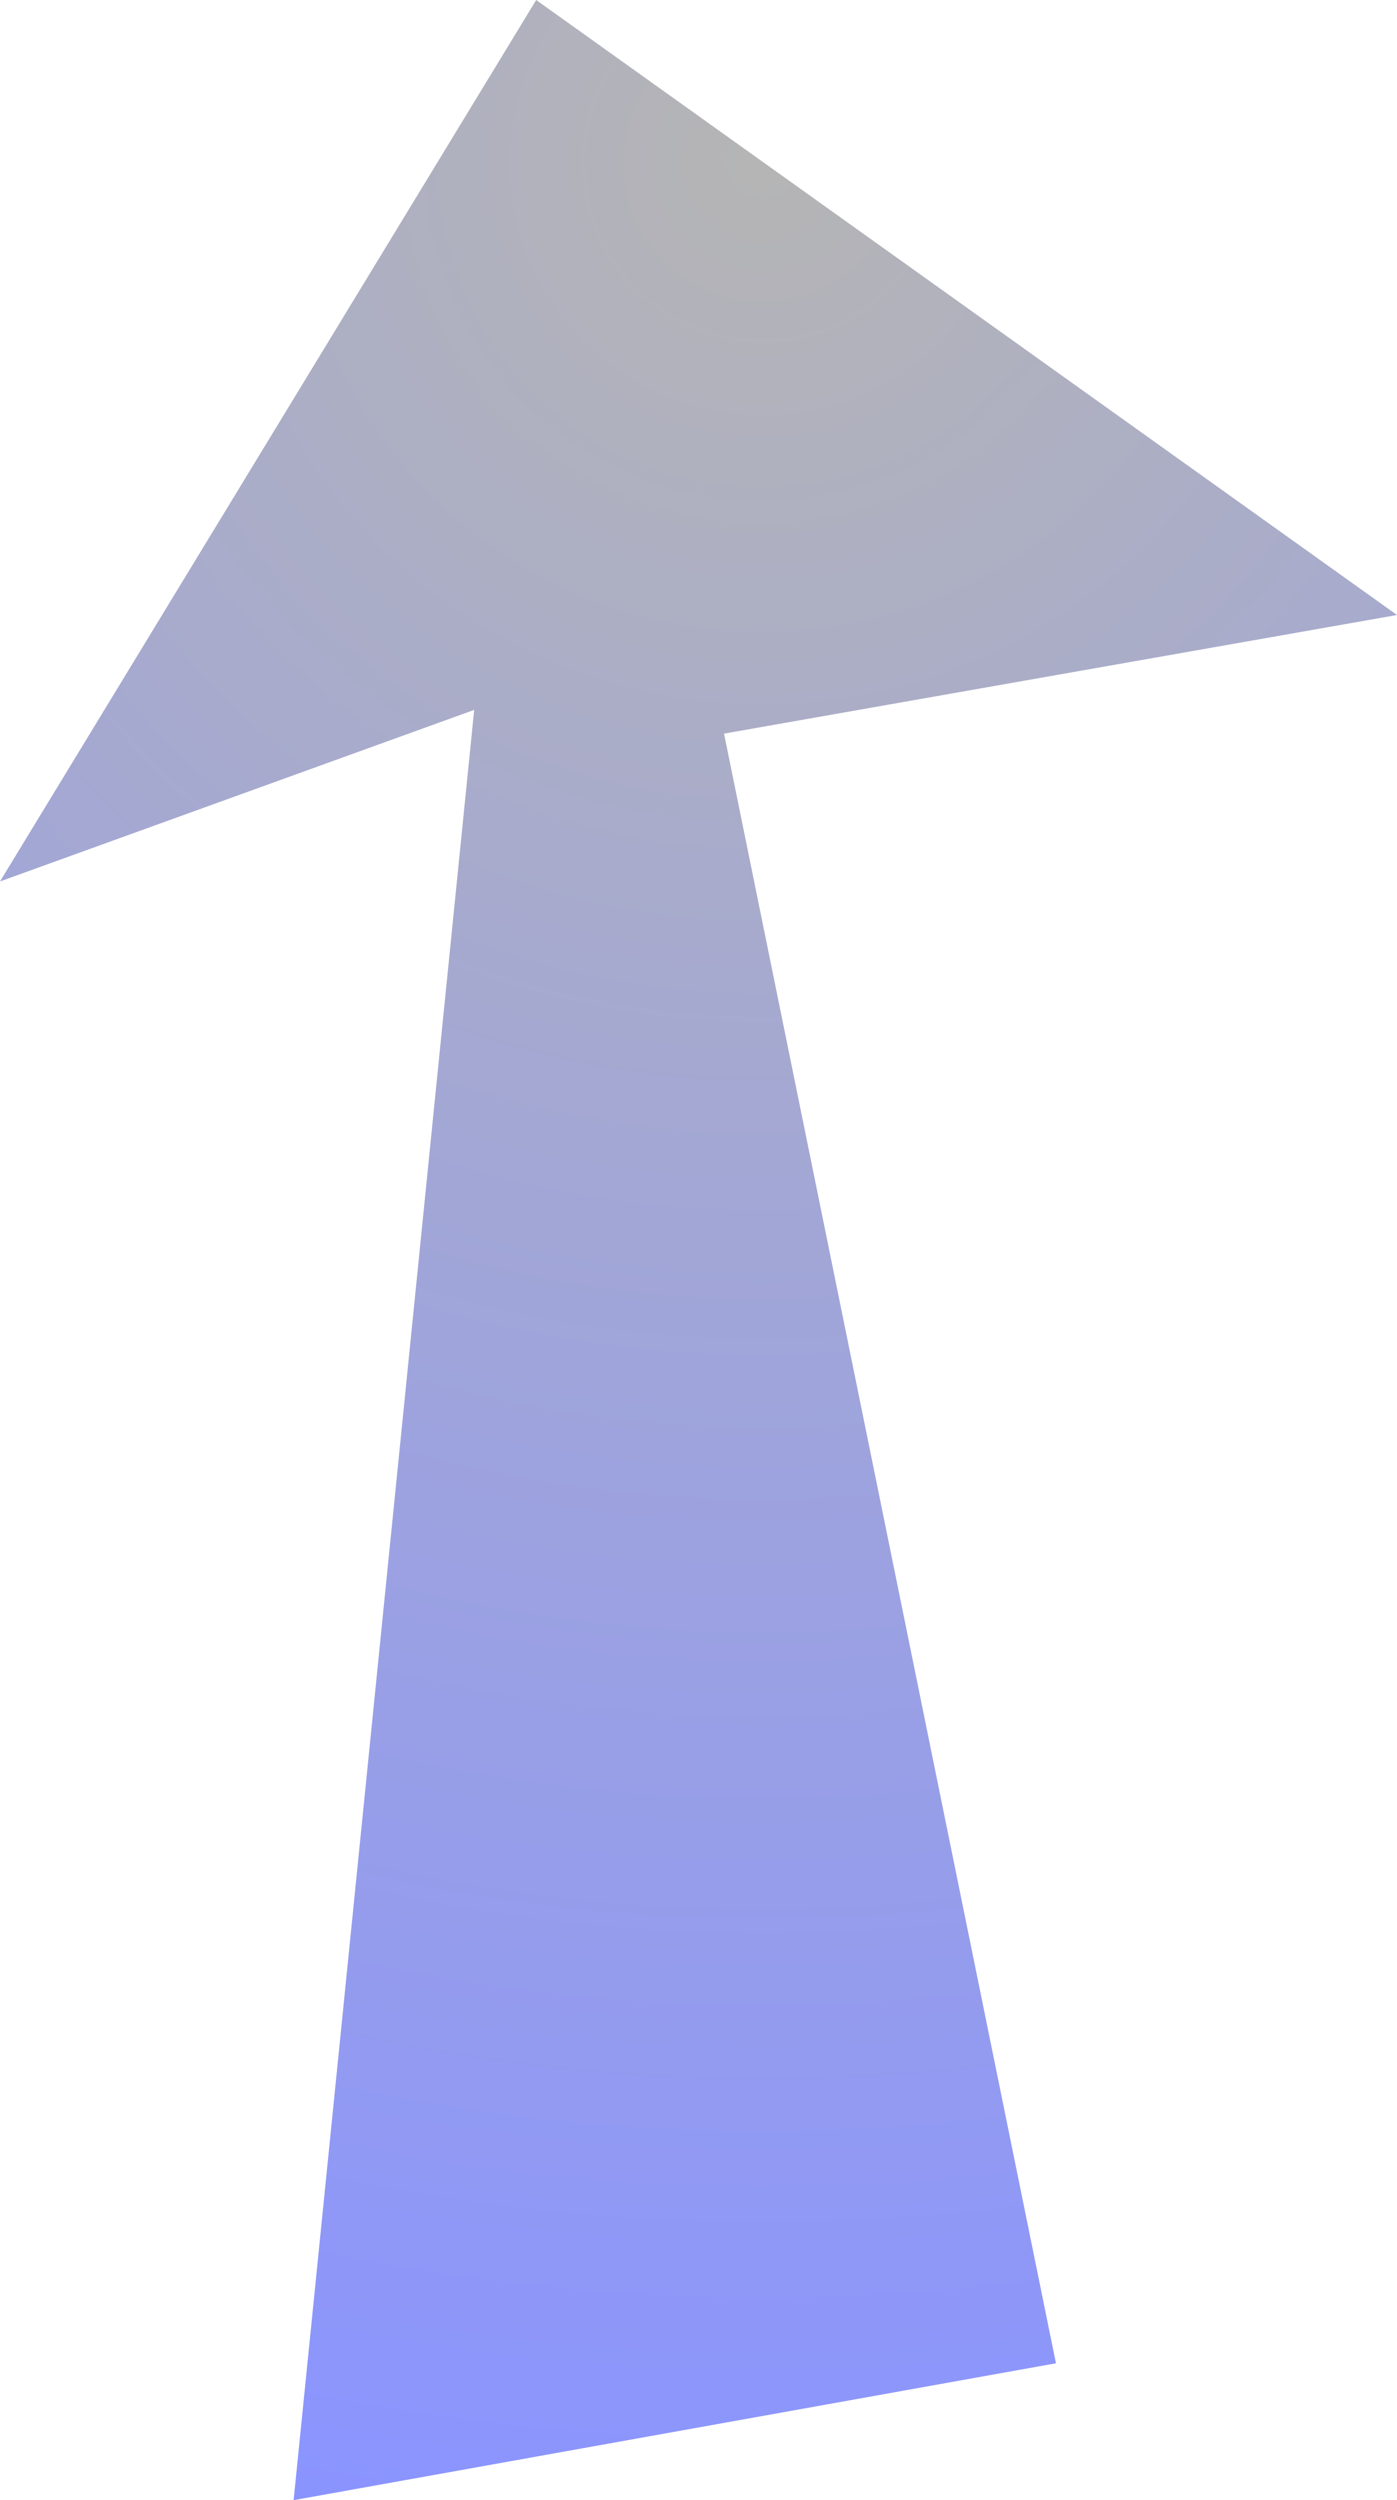 <?xml version="1.0" encoding="UTF-8" standalone="no"?>
<svg xmlns:xlink="http://www.w3.org/1999/xlink" height="68.5px" width="38.3px" xmlns="http://www.w3.org/2000/svg">
  <g transform="matrix(1.0, 0.0, 0.0, 1.0, 15.95, 35.6)">
    <path d="M3.9 -15.5 L13.0 29.15 -7.9 32.9 -2.95 -16.15 -15.95 -11.45 -1.25 -35.6 22.35 -18.75 3.9 -15.5" fill="url(#gradient0)" fill-rule="evenodd" stroke="none"/>
  </g>
  <defs>
    <radialGradient cx="0" cy="0" gradientTransform="matrix(0.069, -0.04, 0.04, 0.069, 4.95, -31.15)" gradientUnits="userSpaceOnUse" id="gradient0" r="819.2" spreadMethod="pad">
      <stop offset="0.0" stop-color="#b5b5b5"/>
      <stop offset="1.0" stop-color="#8a94ff"/>
    </radialGradient>
  </defs>
</svg>
